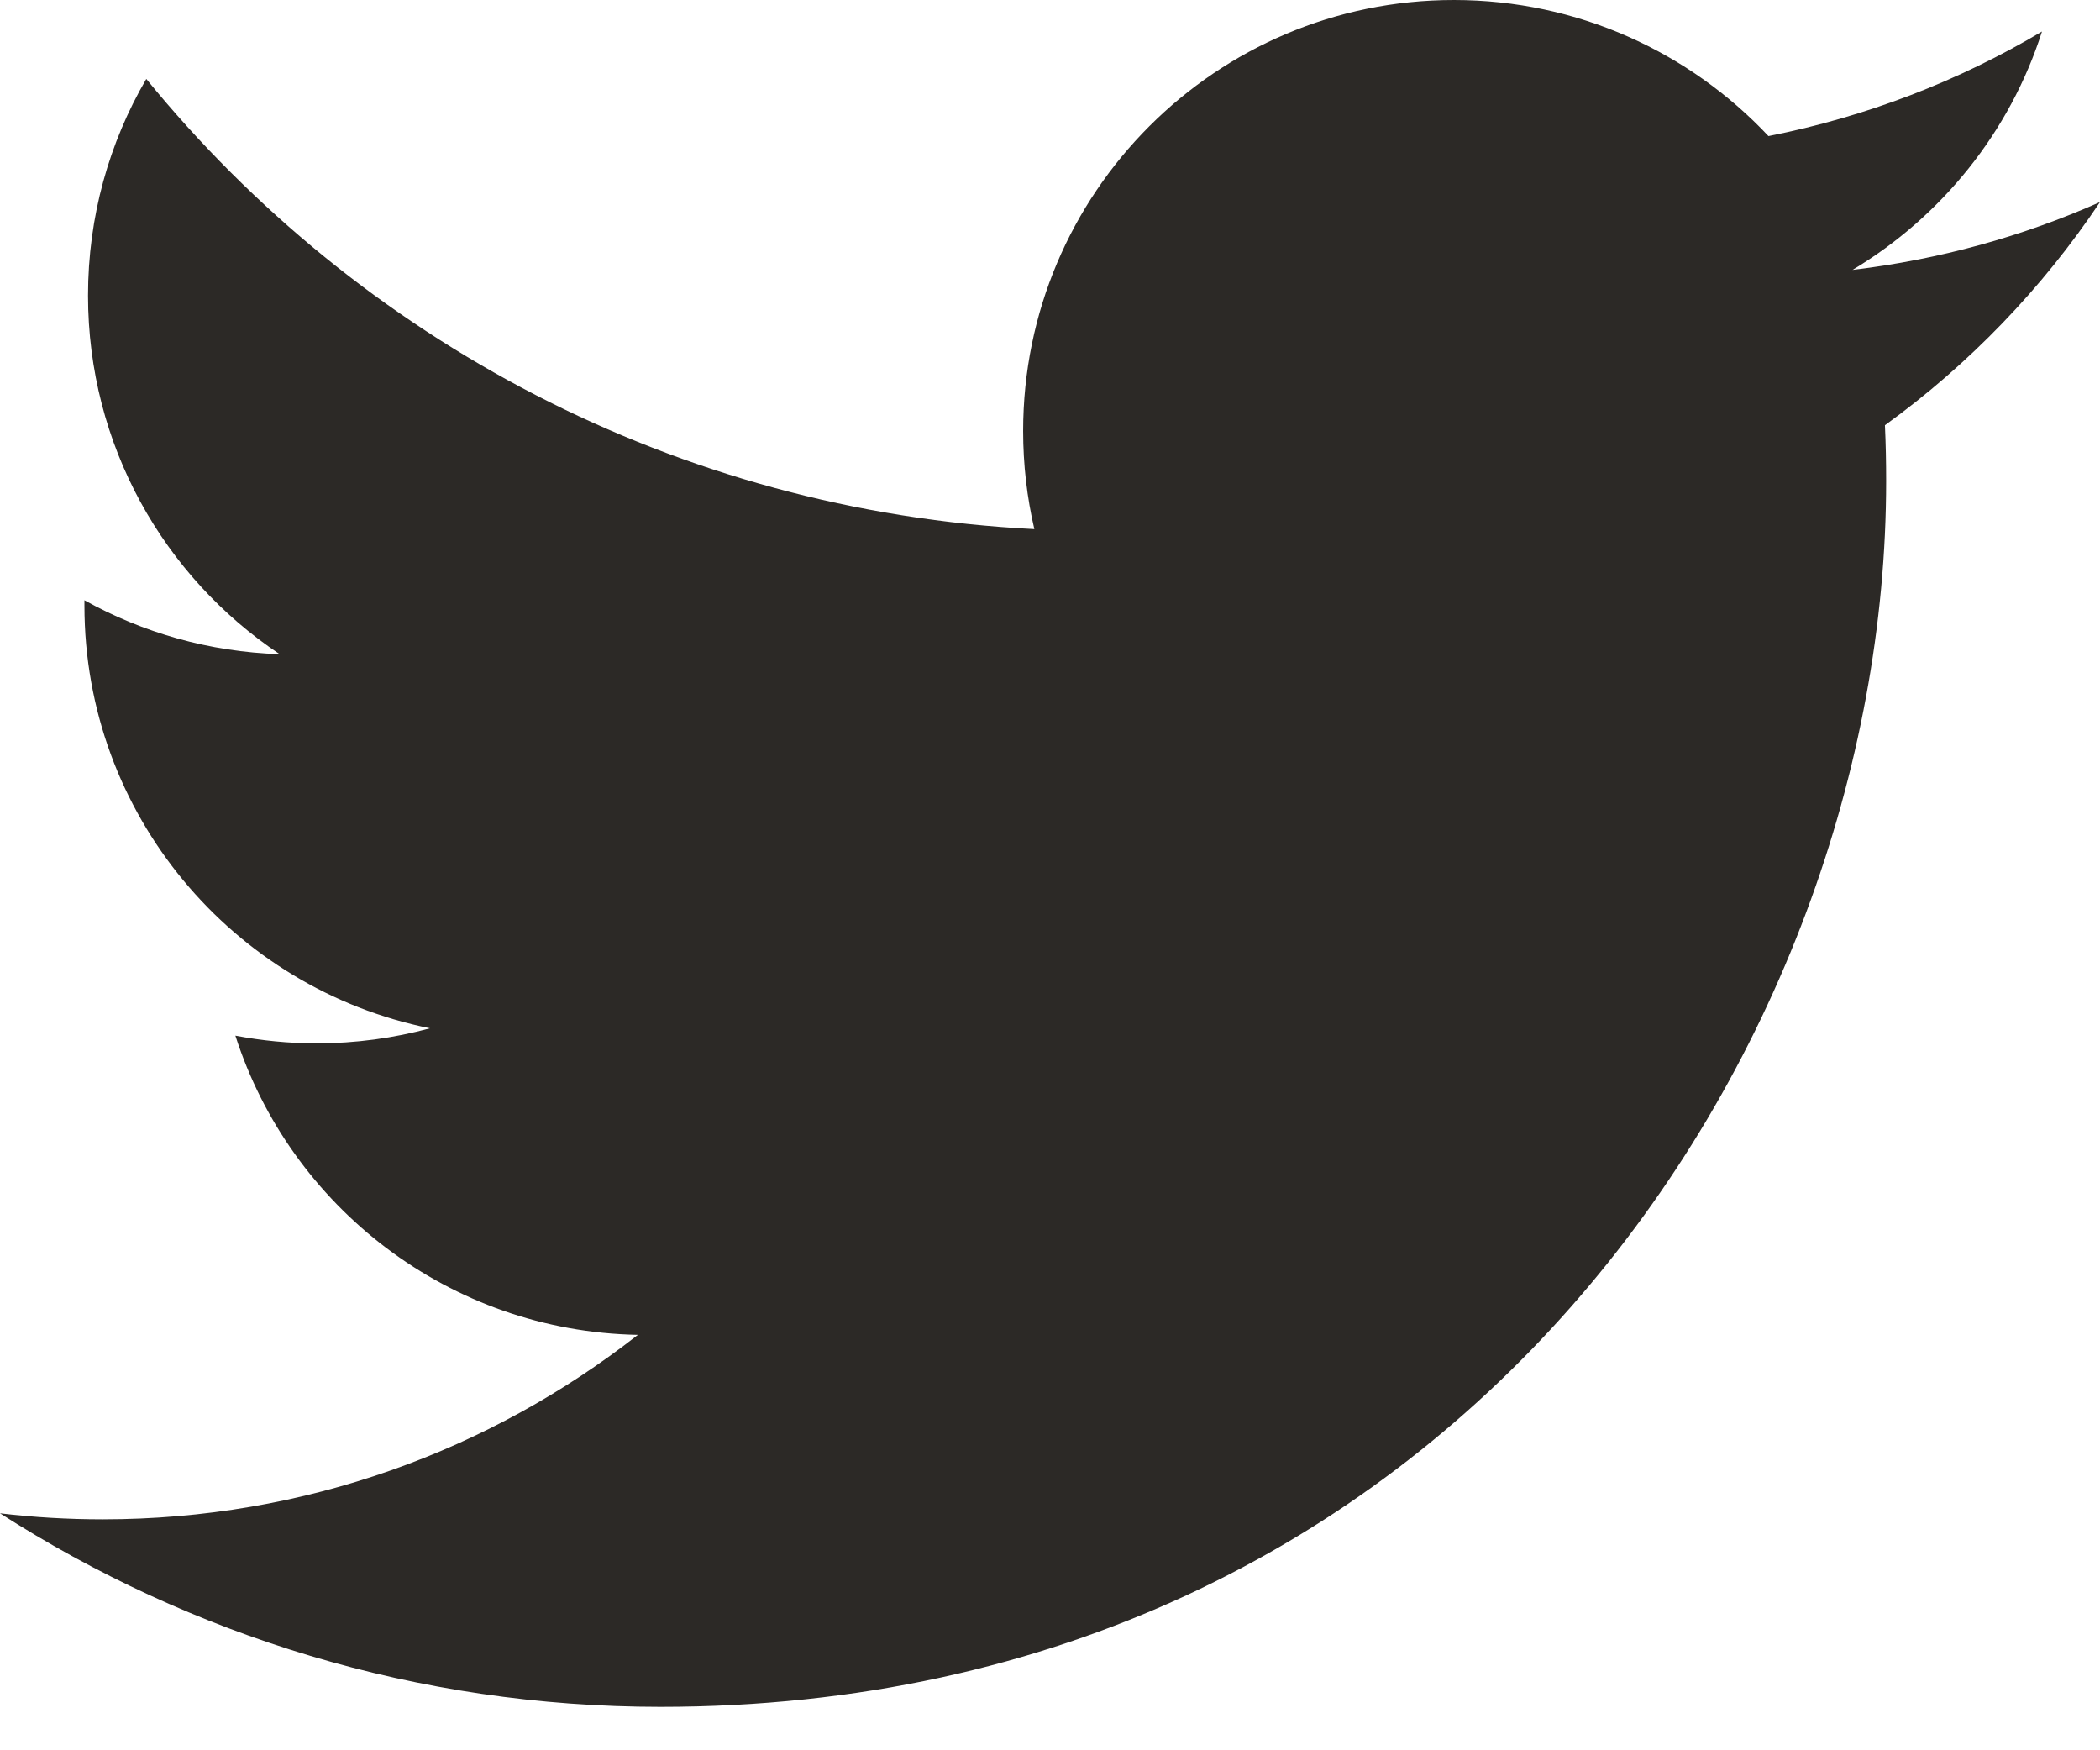 <svg width="24" height="20" viewBox="0 0 24 20" fill="none" xmlns="http://www.w3.org/2000/svg">
<path fill-rule="evenodd" clip-rule="evenodd" d="M24 2.309C23.118 2.701 22.168 2.965 21.172 3.084C22.189 2.474 22.97 1.51 23.337 0.36C22.387 0.925 21.331 1.334 20.211 1.555C19.312 0.598 18.032 0 16.616 0C13.898 0 11.693 2.205 11.693 4.924C11.693 5.309 11.737 5.685 11.821 6.046C7.728 5.841 4.101 3.881 1.672 0.902C1.248 1.629 1.006 2.474 1.006 3.377C1.006 5.084 1.873 6.592 3.196 7.475C2.388 7.449 1.629 7.228 0.965 6.859V6.92C0.965 9.307 2.663 11.296 4.914 11.75C4.501 11.862 4.066 11.922 3.617 11.922C3.3 11.922 2.991 11.891 2.69 11.834C3.317 13.79 5.136 15.213 7.29 15.253C5.605 16.573 3.482 17.361 1.175 17.361C0.777 17.361 0.385 17.338 0 17.292C2.179 18.688 4.767 19.504 7.548 19.504C16.604 19.504 21.556 12.002 21.556 5.496C21.556 5.282 21.552 5.069 21.542 4.859C22.505 4.163 23.34 3.296 24 2.309Z" fill="#2C2926"/>
</svg>
